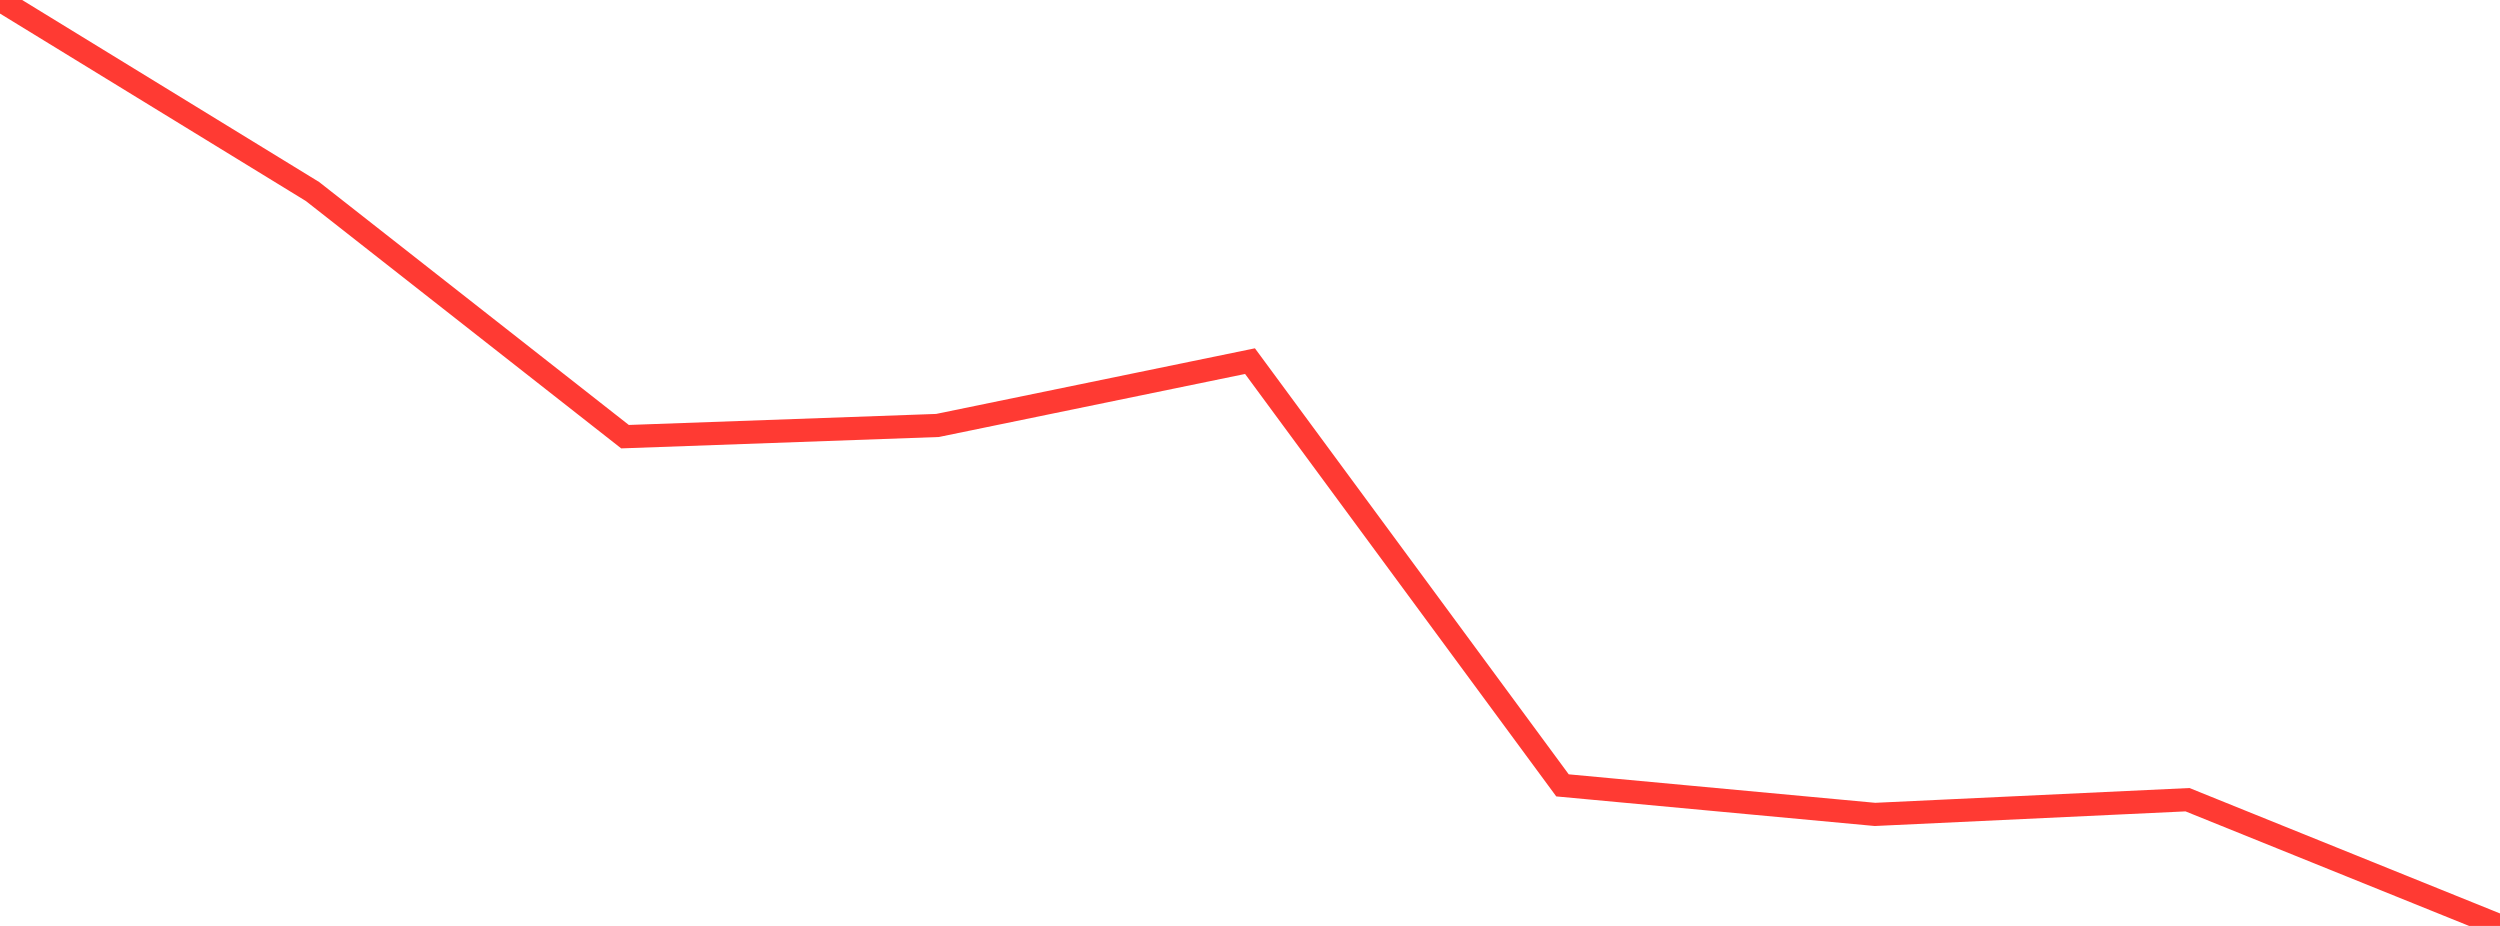 <?xml version="1.0" standalone="no"?>
<!DOCTYPE svg PUBLIC "-//W3C//DTD SVG 1.1//EN" "http://www.w3.org/Graphics/SVG/1.1/DTD/svg11.dtd">

<svg width="135" height="50" viewBox="0 0 135 50" preserveAspectRatio="none" 
  xmlns="http://www.w3.org/2000/svg"
  xmlns:xlink="http://www.w3.org/1999/xlink">


<polyline points="0.0, 0.0 16.875, 10.342 33.75, 23.58 50.625, 22.975 67.5, 19.501 84.375, 42.41 101.25, 43.978 118.125, 43.184 135.0, 50.0" fill="none" stroke="#ff3a33" stroke-width="1.25"/>

</svg>